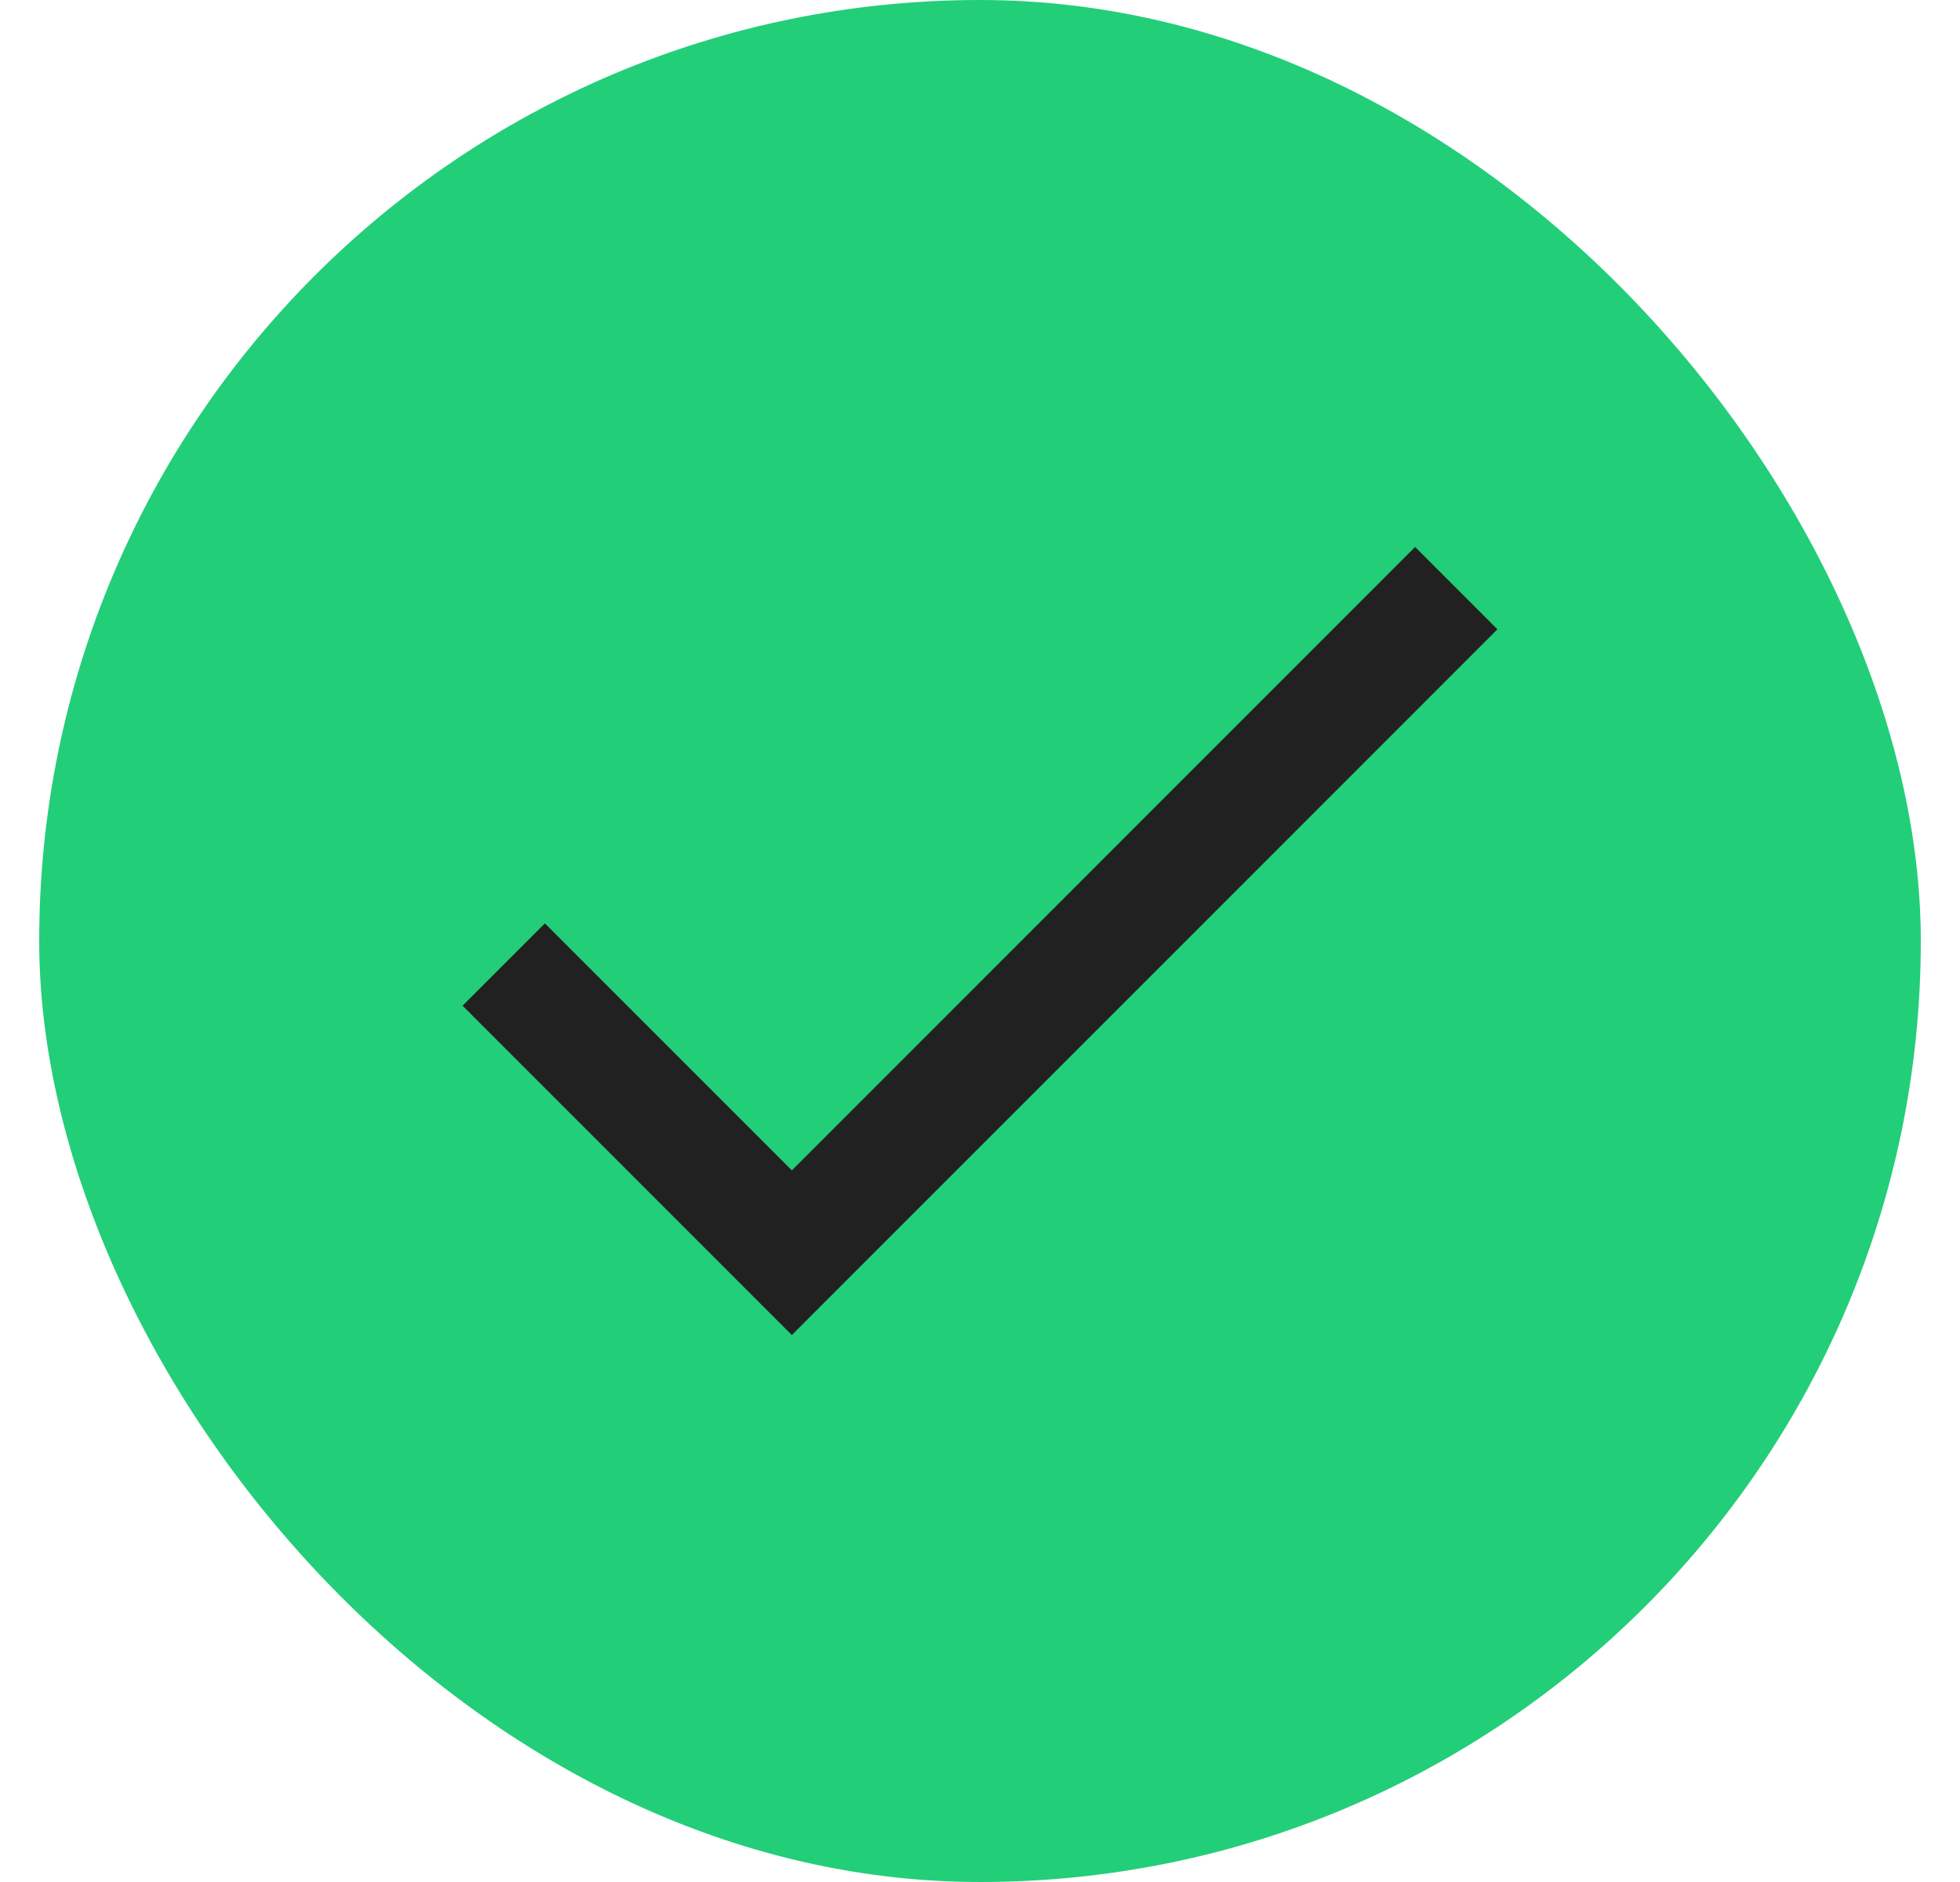 <svg width="25" height="24" viewBox="0 0 25 24" fill="none" xmlns="http://www.w3.org/2000/svg">
<rect x="0.5" width="24" height="24" rx="12" fill="#23CE79"/>
<path d="M10.1 14.925L6.95 11.775L5.9 12.825L10.1 17.025L19.1 8.025L18.05 6.975L10.1 14.925Z" fill="#212121"/>
</svg>
